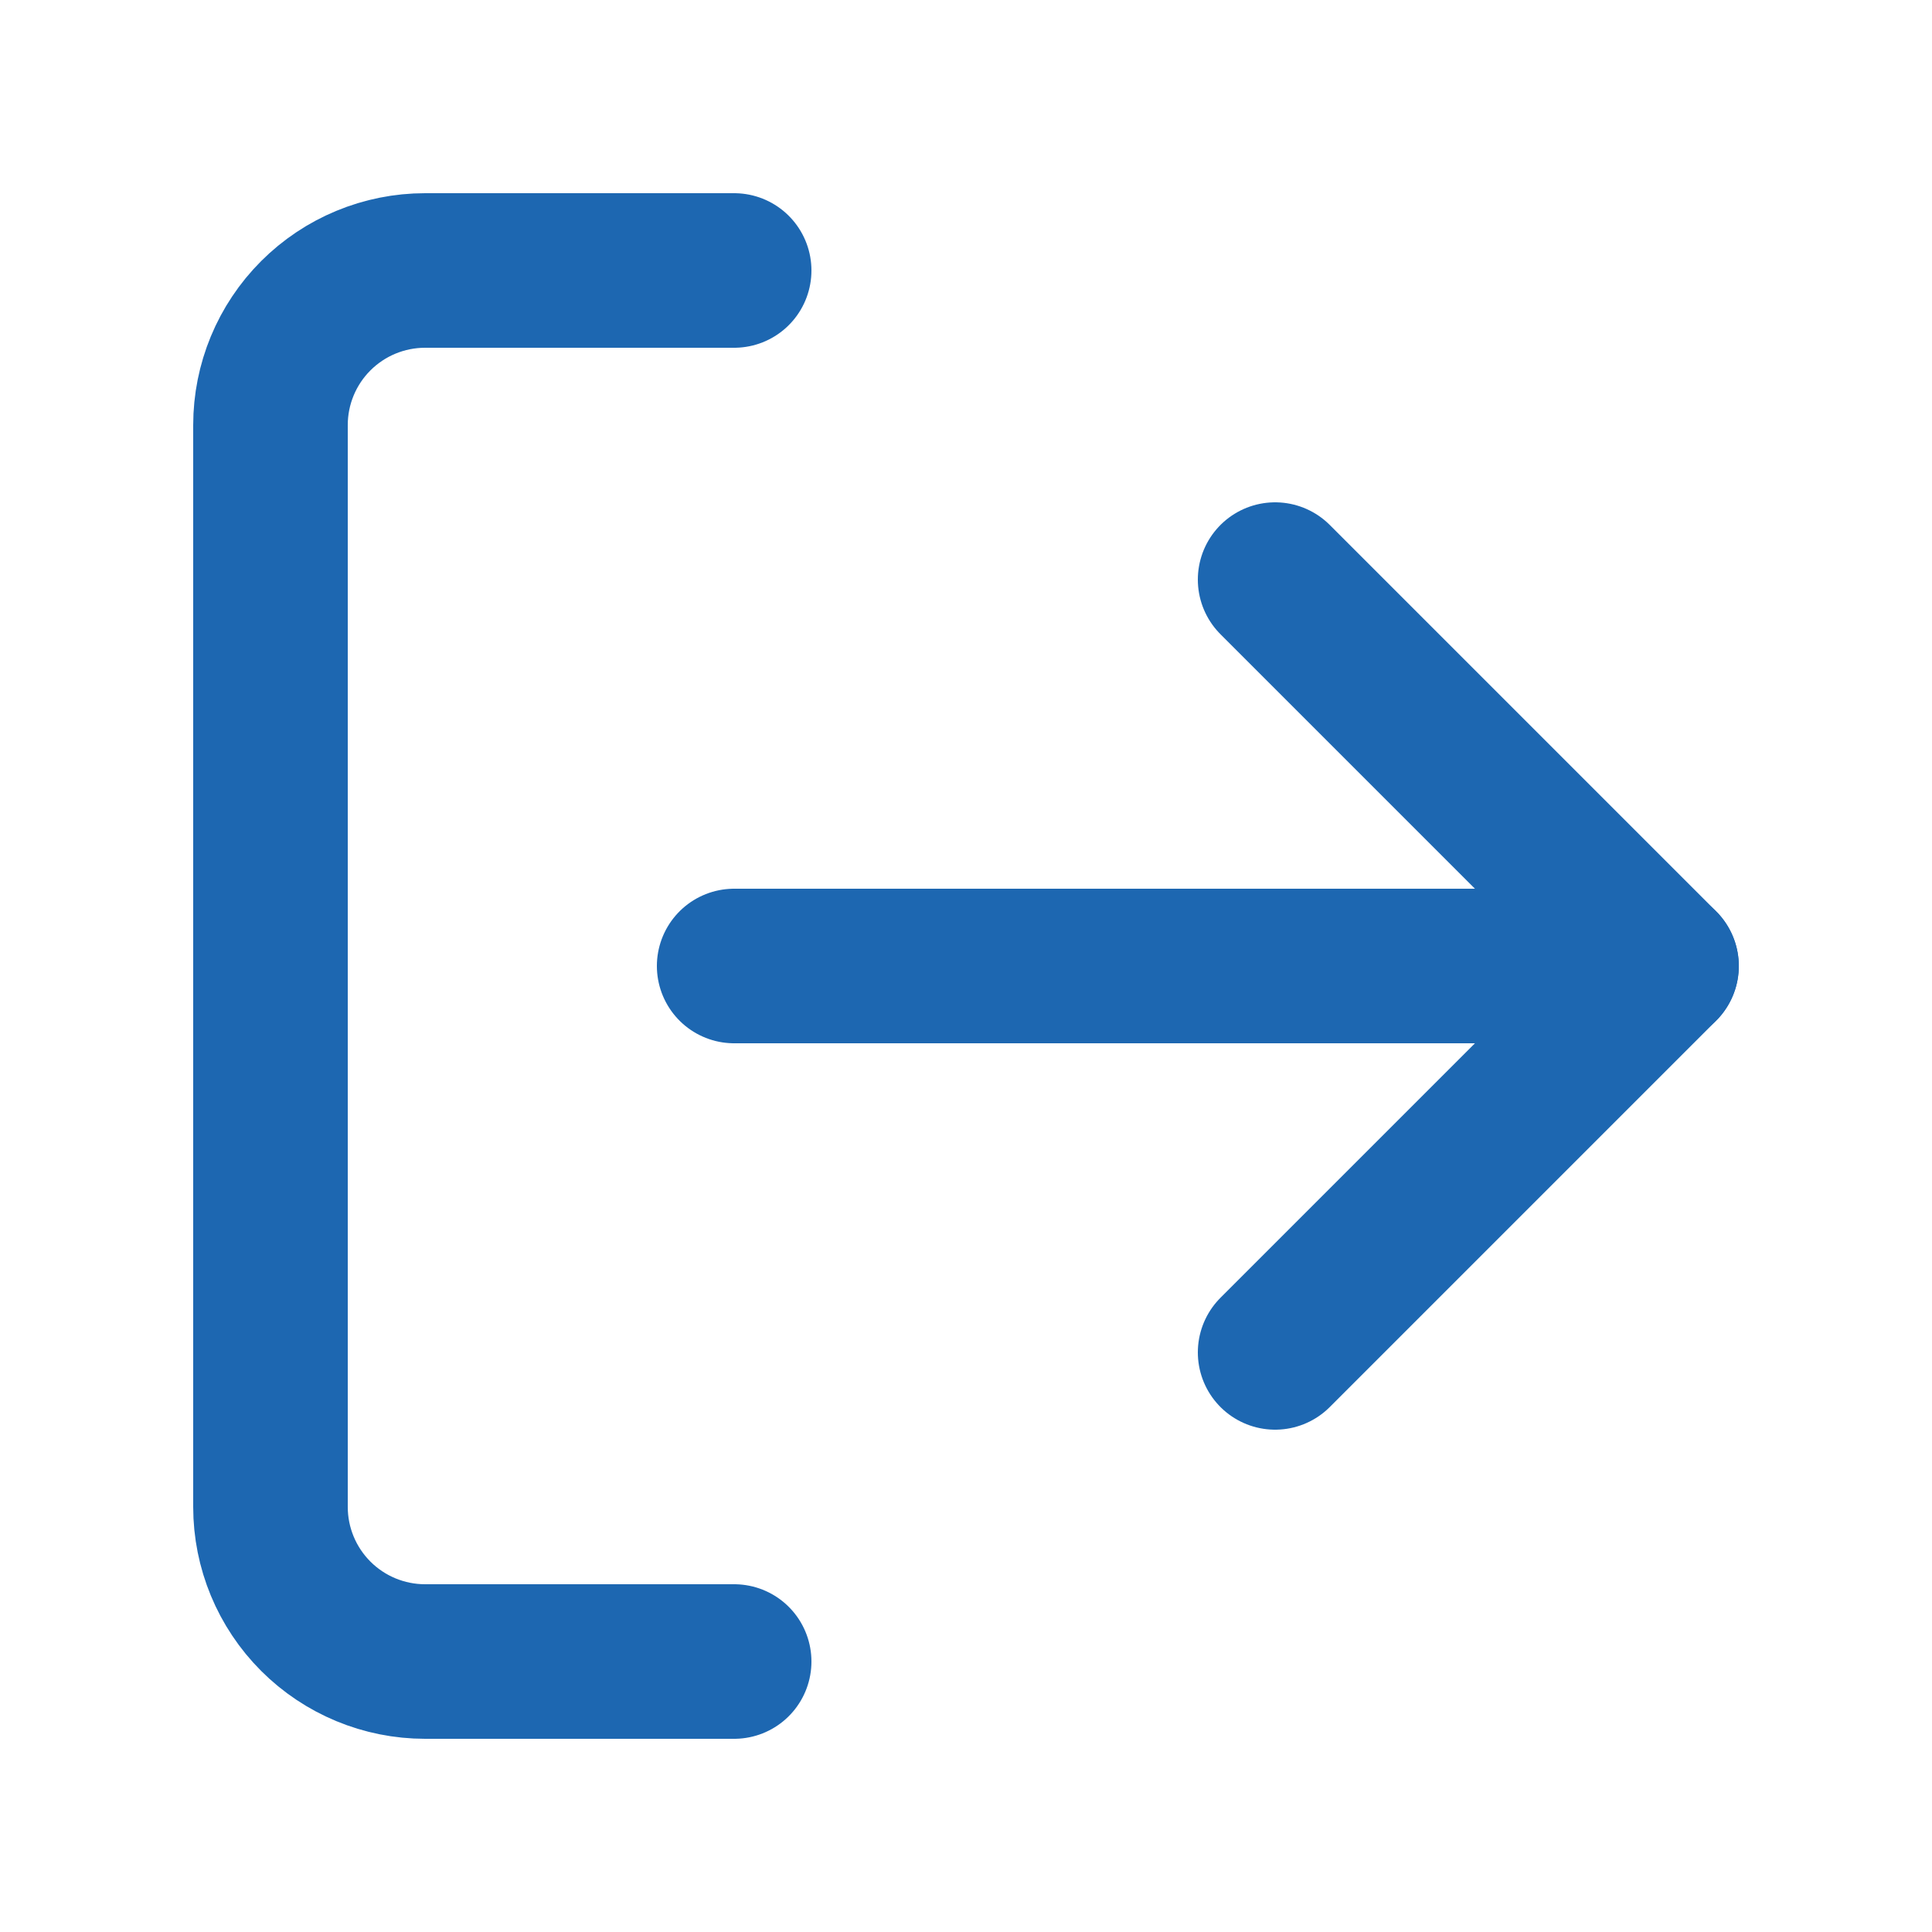 <svg width="25" height="25" viewBox="0 0 25 25" fill="none" xmlns="http://www.w3.org/2000/svg">
<path d="M9.5 21.5H5.5C4.97 21.5 4.461 21.289 4.086 20.914C3.711 20.539 3.5 20.03 3.5 19.5V5.5C3.5 4.97 3.711 4.461 4.086 4.086C4.461 3.711 4.97 3.5 5.5 3.5H9.5" stroke="#1D67B1" stroke-width="2" stroke-linecap="round" stroke-linejoin="round"/>
<path d="M16.5 17.5L21.5 12.5L16.5 7.5" stroke="#1D67B1" stroke-width="2" stroke-linecap="round" stroke-linejoin="round"/>
<path d="M21.5 12.5H9.5" stroke="#1D67B1" stroke-width="2" stroke-linecap="round" stroke-linejoin="round"/>
</svg>
